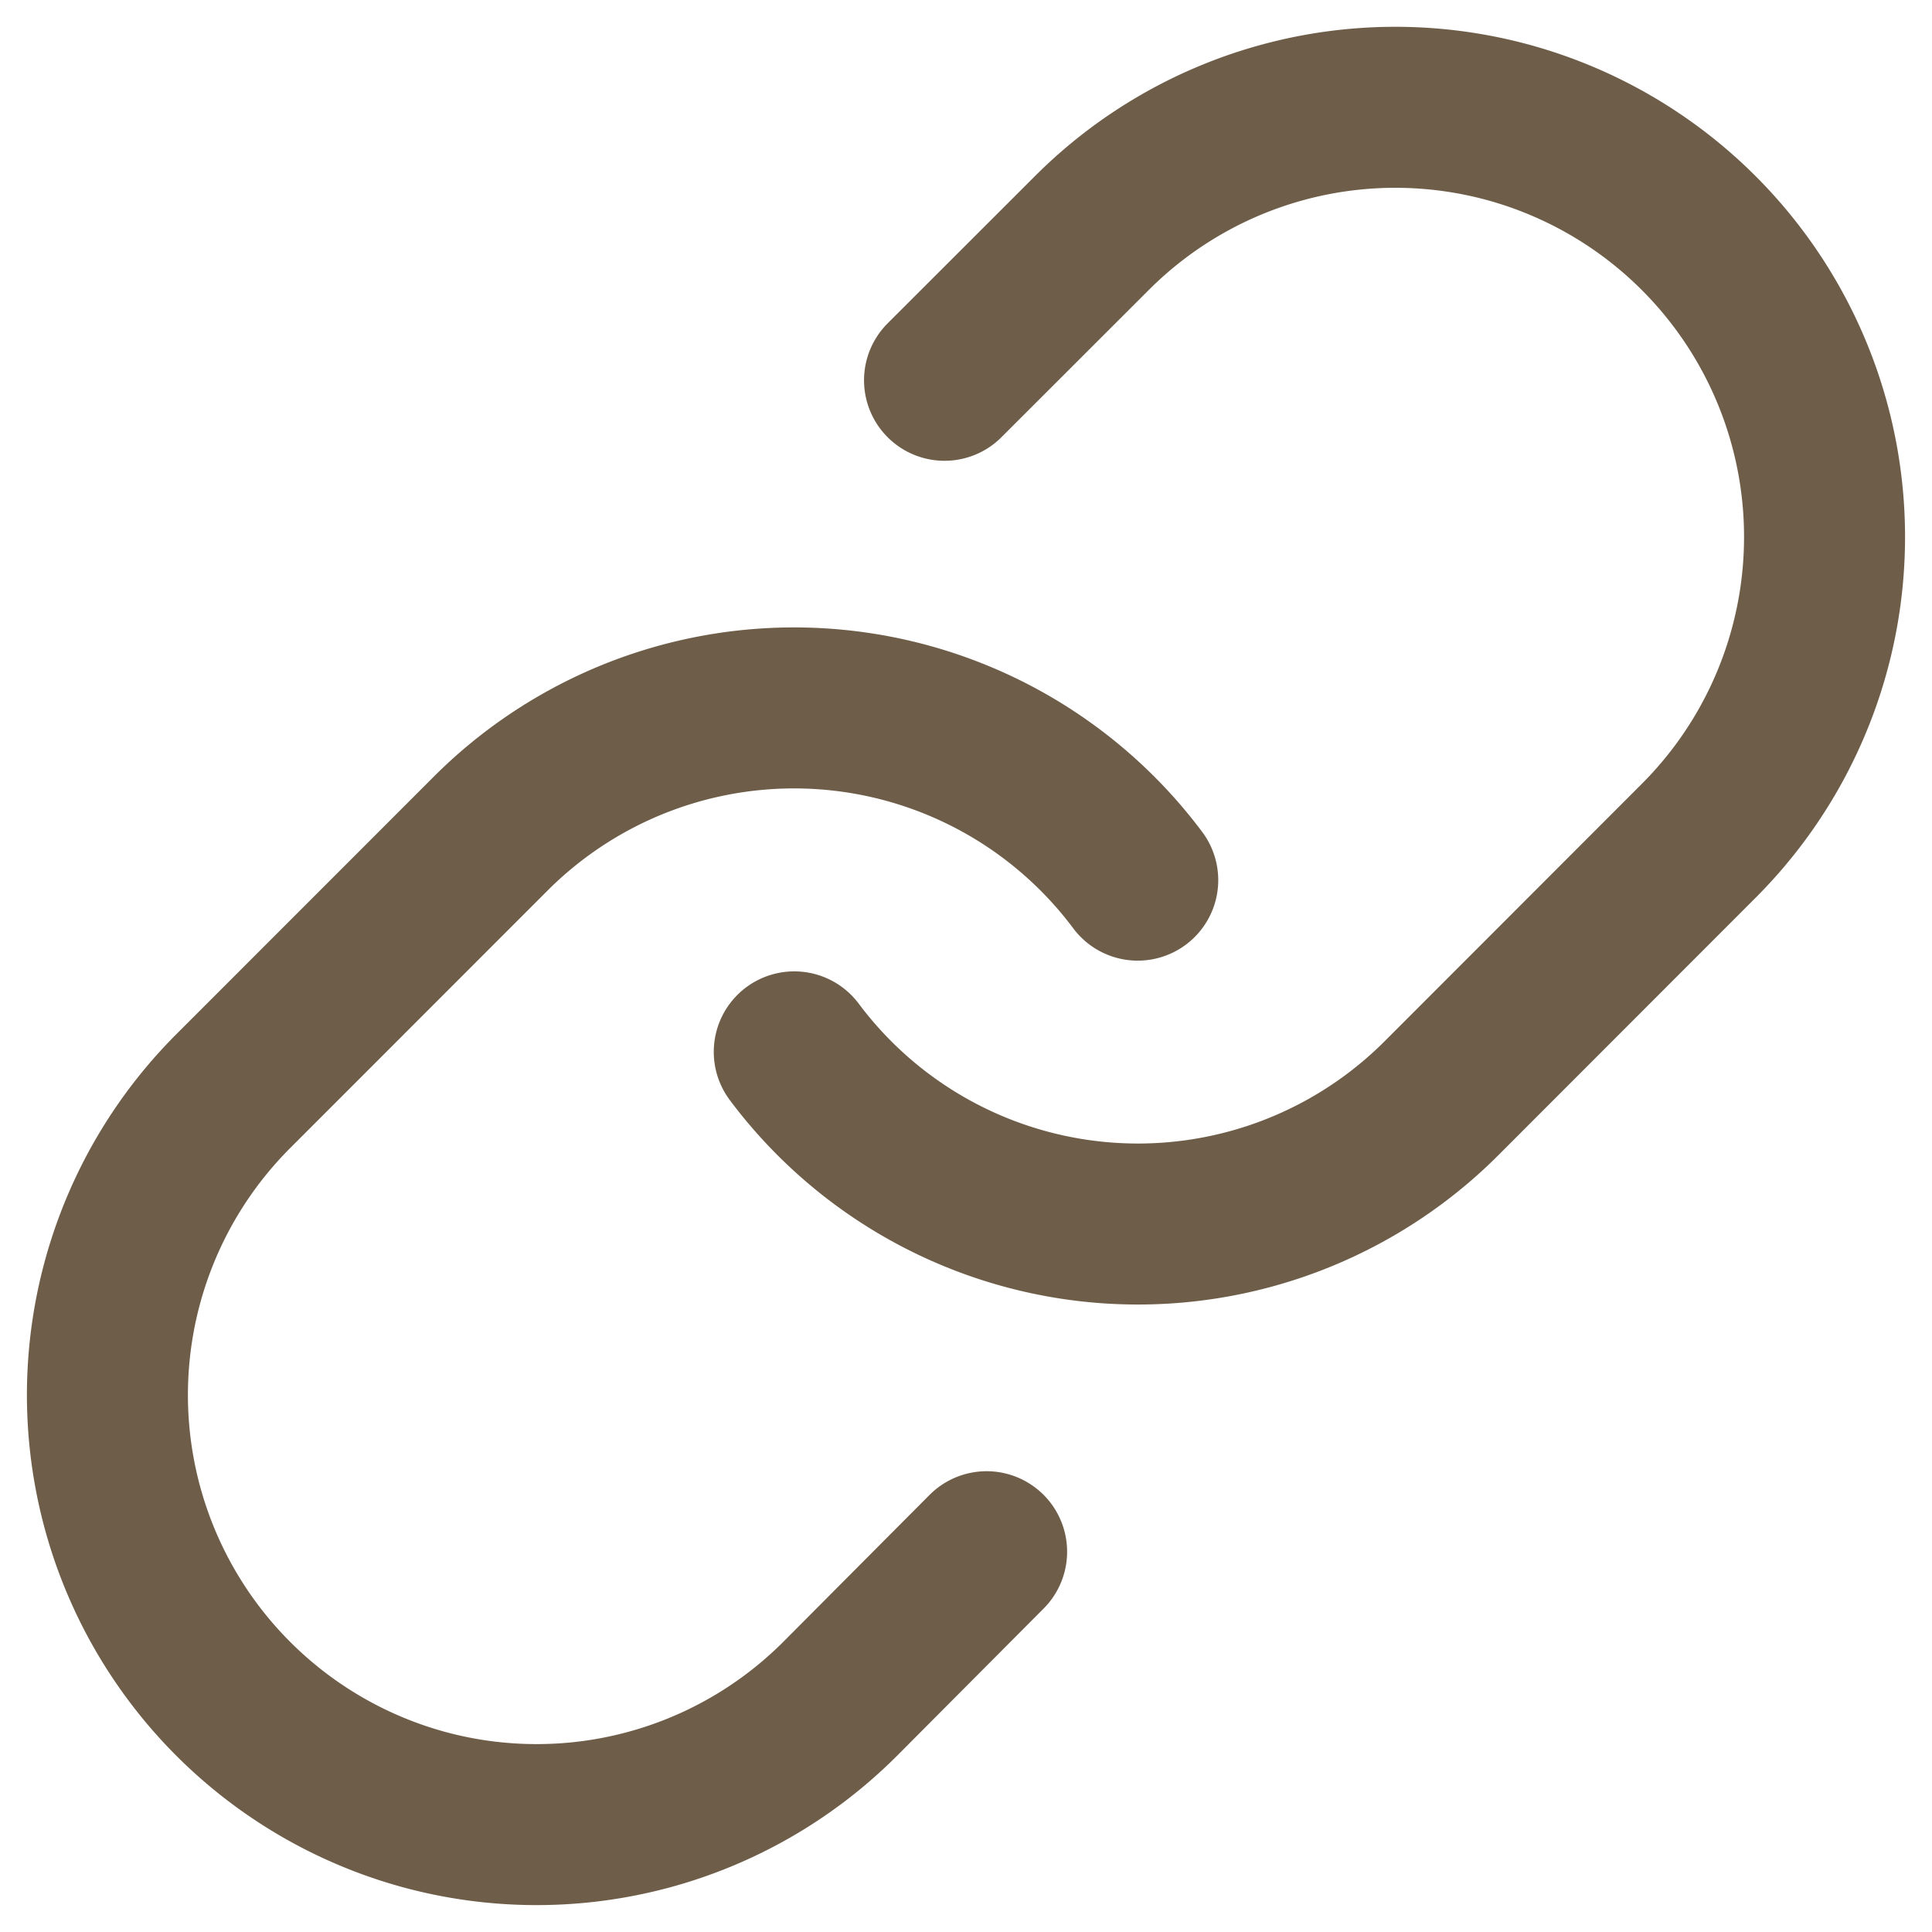 <svg width="18" height="18" fill="none" xmlns="http://www.w3.org/2000/svg"><path d="M7.4 9.8a3.998 3.998 0 0 0 6.03.432l2.398-2.4a4.004 4.004 0 0 0-1.793-6.696 3.997 3.997 0 0 0-3.863 1.036L8.8 3.543" stroke="#6E5E49" stroke-width="1.5" stroke-linecap="round" stroke-linejoin="round"/><path d="M10.6 8.2a3.997 3.997 0 0 0-6.03-.432l-2.399 2.4a4.004 4.004 0 0 0 1.793 6.695 3.998 3.998 0 0 0 3.863-1.035l1.365-1.371" stroke="#6E5E49" stroke-width="1.5" stroke-linecap="round" stroke-linejoin="round"/></svg>